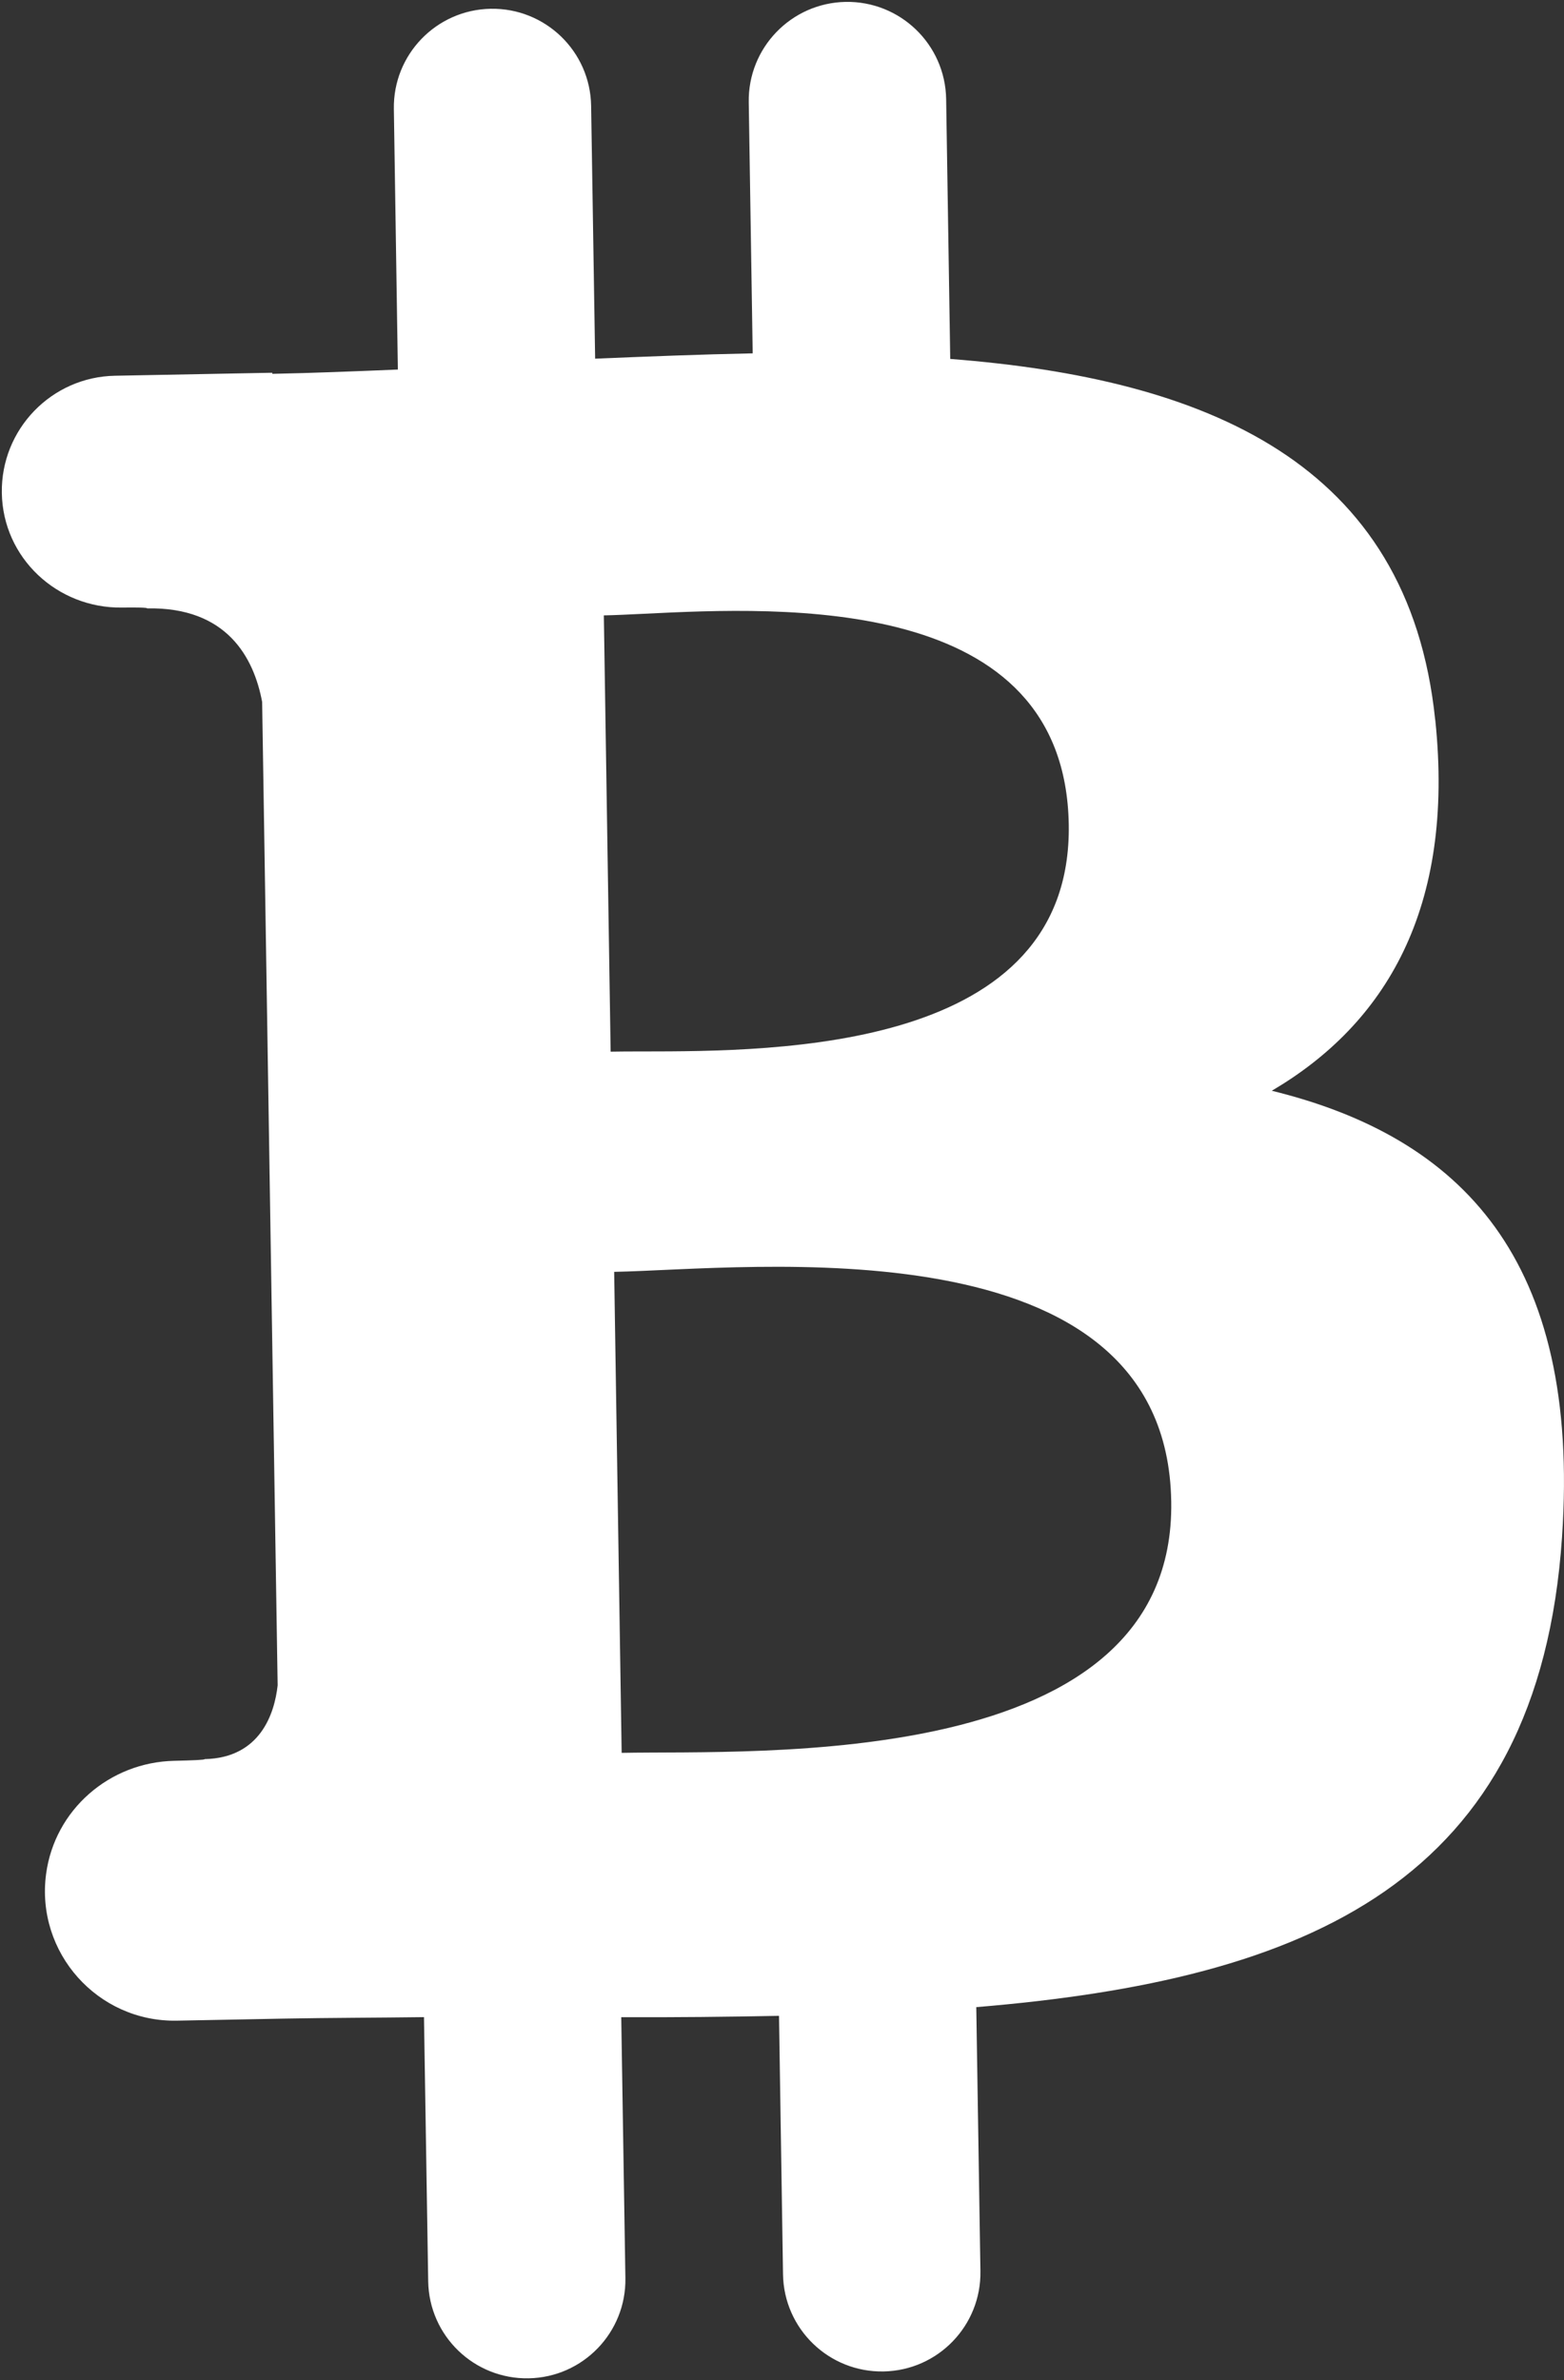<svg width="23" height="35" viewBox="0 0 23 35" fill="none" xmlns="http://www.w3.org/2000/svg">
<rect x="0" y="0" width="23" height="35" fill="#333333" stroke="none"/>
<path fill-rule="evenodd" clip-rule="evenodd" d="M21.106 10.587C20.715 6.788 17.727 5.569 13.974 5.278L13.914 1.457C13.901 0.653 13.238 0.013 12.434 0.028C11.635 0.044 10.998 0.703 11.011 1.503L11.069 5.196C10.306 5.211 9.526 5.242 8.752 5.274L8.693 1.557C8.681 0.754 8.018 0.114 7.214 0.129C6.415 0.145 5.779 0.803 5.792 1.602L5.851 5.434C5.223 5.46 4.606 5.485 4.004 5.497L4.004 5.481L1.692 5.525C0.757 5.542 0.012 6.313 0.027 7.249C0.042 8.203 0.84 8.947 1.794 8.934C2.02 8.931 2.172 8.934 2.163 8.946C3.339 8.923 3.733 9.672 3.855 10.321L3.95 16.335L4.083 24.782C4.038 25.192 3.831 25.85 3.009 25.867C3.021 25.878 2.831 25.886 2.562 25.892C1.61 25.913 0.805 26.611 0.678 27.555C0.523 28.712 1.435 29.735 2.602 29.713L4.16 29.683C4.863 29.67 5.555 29.67 6.235 29.661L6.297 33.545C6.31 34.348 6.972 34.987 7.775 34.972C8.574 34.957 9.21 34.298 9.197 33.499L9.136 29.662C9.933 29.665 10.704 29.657 11.456 29.642L11.515 33.442C11.527 34.246 12.191 34.887 12.995 34.871C13.794 34.856 14.431 34.197 14.418 33.397L14.357 29.514C19.233 29.11 22.627 27.683 22.971 22.602C23.249 18.511 21.485 16.722 18.703 16.039C20.371 15.058 21.397 13.367 21.107 10.587L21.106 10.587ZM9.142 25.775C11.11 25.735 17.289 26.07 17.224 22.08C17.159 17.919 10.999 18.665 9.032 18.702L9.142 25.775ZM8.88 9.049L8.98 15.464C9.117 15.461 9.278 15.461 9.458 15.461C11.441 15.459 15.768 15.454 15.717 12.127C15.663 8.724 11.505 8.926 9.475 9.025C9.247 9.036 9.045 9.046 8.88 9.049Z" fill="white"/>
</svg>
